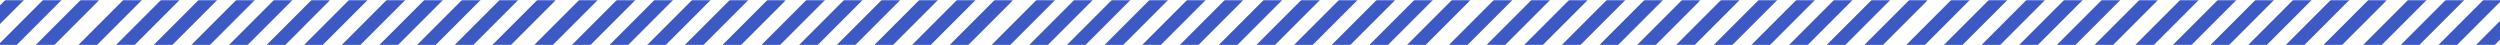 <svg width="1440" height="26" viewBox="0 0 1440 26" fill="none" xmlns="http://www.w3.org/2000/svg">
<mask id="mask0_4312_17096" style="mask-type:luminance" maskUnits="userSpaceOnUse" x="175" y="0" width="145" height="26">
<path d="M175 0H320V26H175V0Z" fill="white"/>
</mask>
<g mask="url(#mask0_4312_17096)">
<path d="M229.177 25.958H218.448L244.406 0.005H255.13L229.177 25.958ZM175.078 25.958H185.802L211.755 0.005H201.026L175.078 25.958ZM320.188 0.005H309.464L283.51 25.958H294.24L320.188 0.005ZM233.443 0.005H222.719L196.766 25.958H207.49L233.443 0.005ZM276.818 0.005H266.089L240.135 25.958H250.859L276.818 0.005ZM298.5 0.005H287.776L261.823 25.958H272.547L298.5 0.005Z" fill="#3D59C4"/>
</g>
<mask id="mask1_4312_17096" style="mask-type:luminance" maskUnits="userSpaceOnUse" x="701" y="0" width="146" height="26">
<path d="M701.844 0H846.844V26H701.844V0Z" fill="white"/>
</mask>
<g mask="url(#mask1_4312_17096)">
<path d="M756.016 25.958H745.292L771.245 0.005H781.974L756.016 25.958ZM701.922 25.958H712.646L738.599 0.005H727.87L701.922 25.958ZM847.031 0.005H836.307L810.354 25.958H821.083L847.031 0.005ZM760.286 0.005H749.562L723.604 25.958H734.333L760.286 0.005ZM803.661 0.005H792.932L766.979 25.958H777.703L803.661 0.005ZM825.344 0.005H814.62L788.667 25.958H799.391L825.344 0.005Z" fill="#3D59C4"/>
</g>
<mask id="mask2_4312_17096" style="mask-type:luminance" maskUnits="userSpaceOnUse" x="438" y="0" width="146" height="26">
<path d="M438.438 0H583.438V26H438.438V0Z" fill="white"/>
</mask>
<g mask="url(#mask2_4312_17096)">
<path d="M492.615 25.958H481.891L507.844 0.005H518.568L492.615 25.958ZM438.516 25.958H449.245L475.198 0.005H464.469L438.516 25.958ZM583.63 0.005H572.901L546.948 25.958H557.677L583.63 0.005ZM496.885 0.005H486.156L460.203 25.958H470.927L496.885 0.005ZM540.255 0.005H529.531L503.578 25.958H514.302L540.255 0.005ZM561.943 0.005H551.219L525.26 25.958H535.99L561.943 0.005Z" fill="#3D59C4"/>
</g>
<mask id="mask3_4312_17096" style="mask-type:luminance" maskUnits="userSpaceOnUse" x="965" y="0" width="146" height="26">
<path d="M965.281 0H1110.28V26H965.281V0Z" fill="white"/>
</mask>
<g mask="url(#mask3_4312_17096)">
<path d="M1019.46 25.958H1008.73L1034.69 0.005H1045.41L1019.46 25.958ZM965.359 25.958H976.083L1002.04 0.005H991.312L965.359 25.958ZM1110.47 0.005H1099.74L1073.79 25.958H1084.52L1110.47 0.005ZM1023.73 0.005H1013L987.047 25.958H997.771L1023.73 0.005ZM1067.1 0.005H1056.38L1030.42 25.958H1041.15L1067.1 0.005ZM1088.79 0.005H1078.06L1052.1 25.958H1062.83L1088.79 0.005Z" fill="#3D59C4"/>
</g>
<mask id="mask4_4312_17096" style="mask-type:luminance" maskUnits="userSpaceOnUse" x="307" y="0" width="146" height="26">
<path d="M307.559 0H452.559V26H307.559V0Z" fill="white"/>
</mask>
<g mask="url(#mask4_4312_17096)">
<path d="M361.736 25.958H351.012L376.965 0.005H387.689L361.736 25.958ZM307.637 25.958H318.361L344.319 0.005H333.59L307.637 25.958ZM452.751 0.005H442.022L416.069 25.958H426.798L452.751 0.005ZM366.007 0.005H355.277L329.324 25.958H340.048L366.007 0.005ZM409.376 0.005H398.652L372.694 25.958H383.423L409.376 0.005ZM431.064 0.005H420.335L394.382 25.958H405.105L431.064 0.005Z" fill="#3D59C4"/>
</g>
<mask id="mask5_4312_17096" style="mask-type:luminance" maskUnits="userSpaceOnUse" x="834" y="0" width="146" height="26">
<path d="M834.402 0H979.402V26H834.402V0Z" fill="white"/>
</mask>
<g mask="url(#mask5_4312_17096)">
<path d="M888.579 25.958H877.85L903.809 0.005H914.533L888.579 25.958ZM834.48 25.958H845.204L871.163 0.005H860.428L834.48 25.958ZM979.59 0.005H968.866L942.913 25.958H953.642L979.59 0.005ZM892.845 0.005H882.121L856.168 25.958H866.892L892.845 0.005ZM936.22 0.005H925.496L899.538 25.958H910.267L936.22 0.005ZM957.908 0.005H947.178L921.225 25.958H931.949L957.908 0.005Z" fill="#3D59C4"/>
</g>
<mask id="mask6_4312_17096" style="mask-type:luminance" maskUnits="userSpaceOnUse" x="571" y="0" width="145" height="26">
<path d="M571 0H716V26H571V0Z" fill="white"/>
</mask>
<g mask="url(#mask6_4312_17096)">
<path d="M625.172 25.958H614.448L640.401 0.005H651.13L625.172 25.958ZM571.078 25.958H581.802L607.755 0.005H597.026L571.078 25.958ZM716.188 0.005H705.464L679.51 25.958H690.24L716.188 0.005ZM629.443 0.005H618.719L592.76 25.958H603.49L629.443 0.005ZM672.818 0.005H662.089L636.135 25.958H646.859L672.818 0.005ZM694.5 0.005H683.776L657.823 25.958H668.547L694.5 0.005Z" fill="#3D59C4"/>
</g>
<mask id="mask7_4312_17096" style="mask-type:luminance" maskUnits="userSpaceOnUse" x="1097" y="0" width="146" height="26">
<path d="M1097.84 0H1242.84V26H1097.84V0Z" fill="white"/>
</mask>
<g mask="url(#mask7_4312_17096)">
<path d="M1152.01 25.958H1141.29L1167.24 0.005H1177.97L1152.01 25.958ZM1097.92 25.958H1108.65L1134.6 0.005H1123.87L1097.92 25.958ZM1243.03 0.005H1232.31L1206.35 25.958H1217.08L1243.03 0.005ZM1156.29 0.005H1145.56L1119.6 25.958H1130.33L1156.29 0.005ZM1199.66 0.005H1188.93L1162.98 25.958H1173.7L1199.66 0.005ZM1221.34 0.005H1210.62L1184.66 25.958H1195.39L1221.34 0.005Z" fill="#3D59C4"/>
</g>
<mask id="mask8_4312_17096" style="mask-type:luminance" maskUnits="userSpaceOnUse" x="1229" y="0" width="146" height="26">
<path d="M1229.73 0H1374.73V26H1229.73V0Z" fill="white"/>
</mask>
<g mask="url(#mask8_4312_17096)">
<path d="M1283.9 25.958H1273.18L1299.13 0.005H1309.85L1283.9 25.958ZM1229.8 25.958H1240.53L1266.49 0.005H1255.76L1229.8 25.958ZM1374.92 0.005H1364.19L1338.24 25.958H1348.96L1374.92 0.005ZM1288.17 0.005H1277.44L1251.49 25.958H1262.21L1288.17 0.005ZM1331.54 0.005H1320.82L1294.87 25.958H1305.59L1331.54 0.005ZM1353.23 0.005H1342.51L1316.55 25.958H1327.28L1353.23 0.005Z" fill="#3D59C4"/>
</g>
<mask id="mask9_4312_17096" style="mask-type:luminance" maskUnits="userSpaceOnUse" x="45" y="0" width="145" height="26">
<path d="M45 0H190V26H45V0Z" fill="white"/>
</mask>
<g mask="url(#mask9_4312_17096)">
<path d="M99.177 25.958H88.448L114.406 0.005H125.13L99.177 25.958ZM45.078 25.958H55.802L81.755 0.005H71.026L45.078 25.958ZM190.188 0.005H179.464L153.51 25.958H164.24L190.188 0.005ZM103.443 0.005H92.719L66.766 25.958H77.49L103.443 0.005ZM146.818 0.005H136.089L110.135 25.958H120.859L146.818 0.005ZM168.5 0.005H157.776L131.823 25.958H142.547L168.5 0.005Z" fill="#3D59C4"/>
</g>
<mask id="mask10_4312_17096" style="mask-type:luminance" maskUnits="userSpaceOnUse" x="-88" y="0" width="145" height="26">
<path d="M-88 0H57V26H-88V0Z" fill="white"/>
</mask>
<g mask="url(#mask10_4312_17096)">
<path d="M-33.823 25.958H-44.552L-18.594 0.005H-7.87L-33.823 25.958ZM-87.922 25.958H-77.198L-51.245 0.005H-61.974L-87.922 25.958ZM57.188 0.005H46.464L20.51 25.958H31.24L57.188 0.005ZM-29.557 0.005H-40.281L-66.234 25.958H-55.51L-29.557 0.005ZM13.818 0.005H3.089L-22.865 25.958H-12.141L13.818 0.005ZM35.5 0.005H24.776L-1.177 25.958H9.547L35.5 0.005Z" fill="#3D59C4"/>
</g>
<mask id="mask11_4312_17096" style="mask-type:luminance" maskUnits="userSpaceOnUse" x="1361" y="0" width="145" height="26">
<path d="M1361 0H1506V26H1361V0Z" fill="white"/>
</mask>
<g mask="url(#mask11_4312_17096)">
<path d="M1415.17 25.958H1404.45L1430.4 0.005H1441.12L1415.17 25.958ZM1361.07 25.958H1371.8L1397.75 0.005H1387.03L1361.07 25.958ZM1506.19 0.005H1495.46L1469.5 25.958H1480.23L1506.19 0.005ZM1419.44 0.005H1408.71L1382.76 25.958H1393.48L1419.44 0.005ZM1462.81 0.005H1452.09L1426.13 25.958H1436.86L1462.81 0.005ZM1484.5 0.005H1473.78L1447.82 25.958H1458.55L1484.5 0.005Z" fill="#3D59C4"/>
</g>
</svg>
